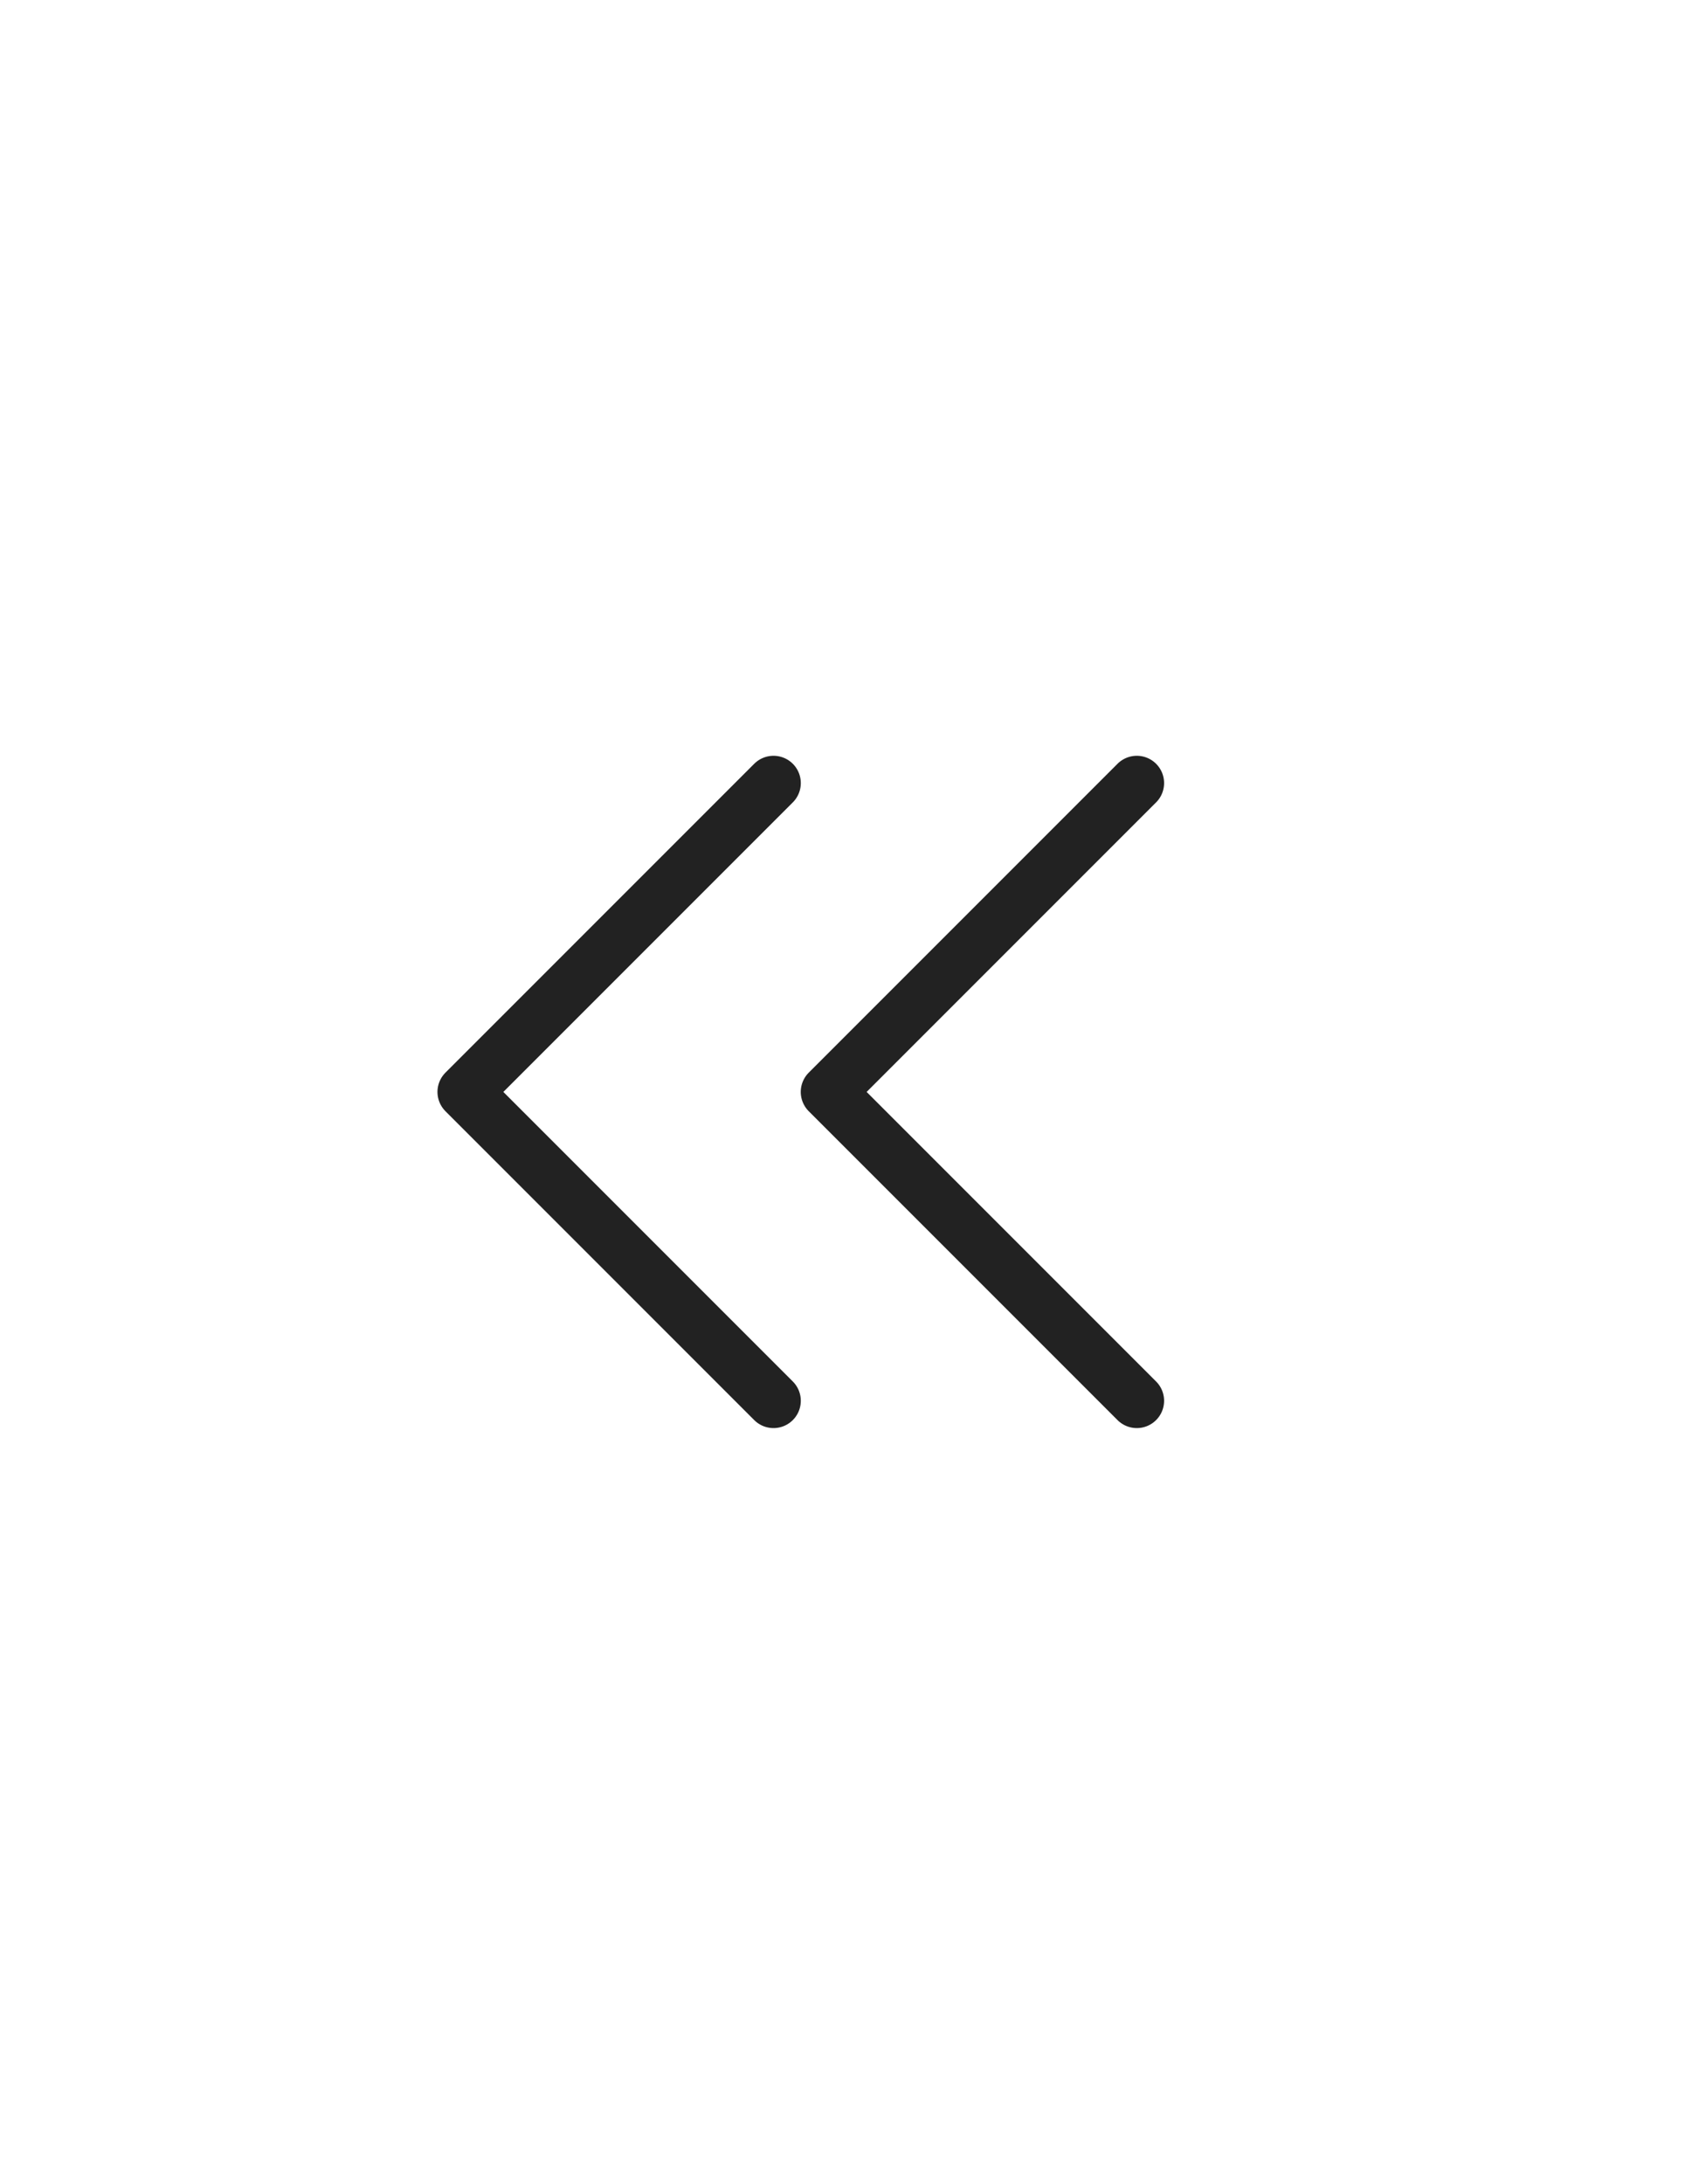 <svg width="31" height="40" viewBox="0 0 31 40" fill="none" xmlns="http://www.w3.org/2000/svg">
<path d="M14.172 14.343L8.515 20L14.172 25.657" stroke="#222222" stroke-linecap="round" stroke-linejoin="round"/>
<path d="M20.828 14.343L15.171 20L20.828 25.657" stroke="#222222" stroke-linecap="round" stroke-linejoin="round"/>
</svg>
